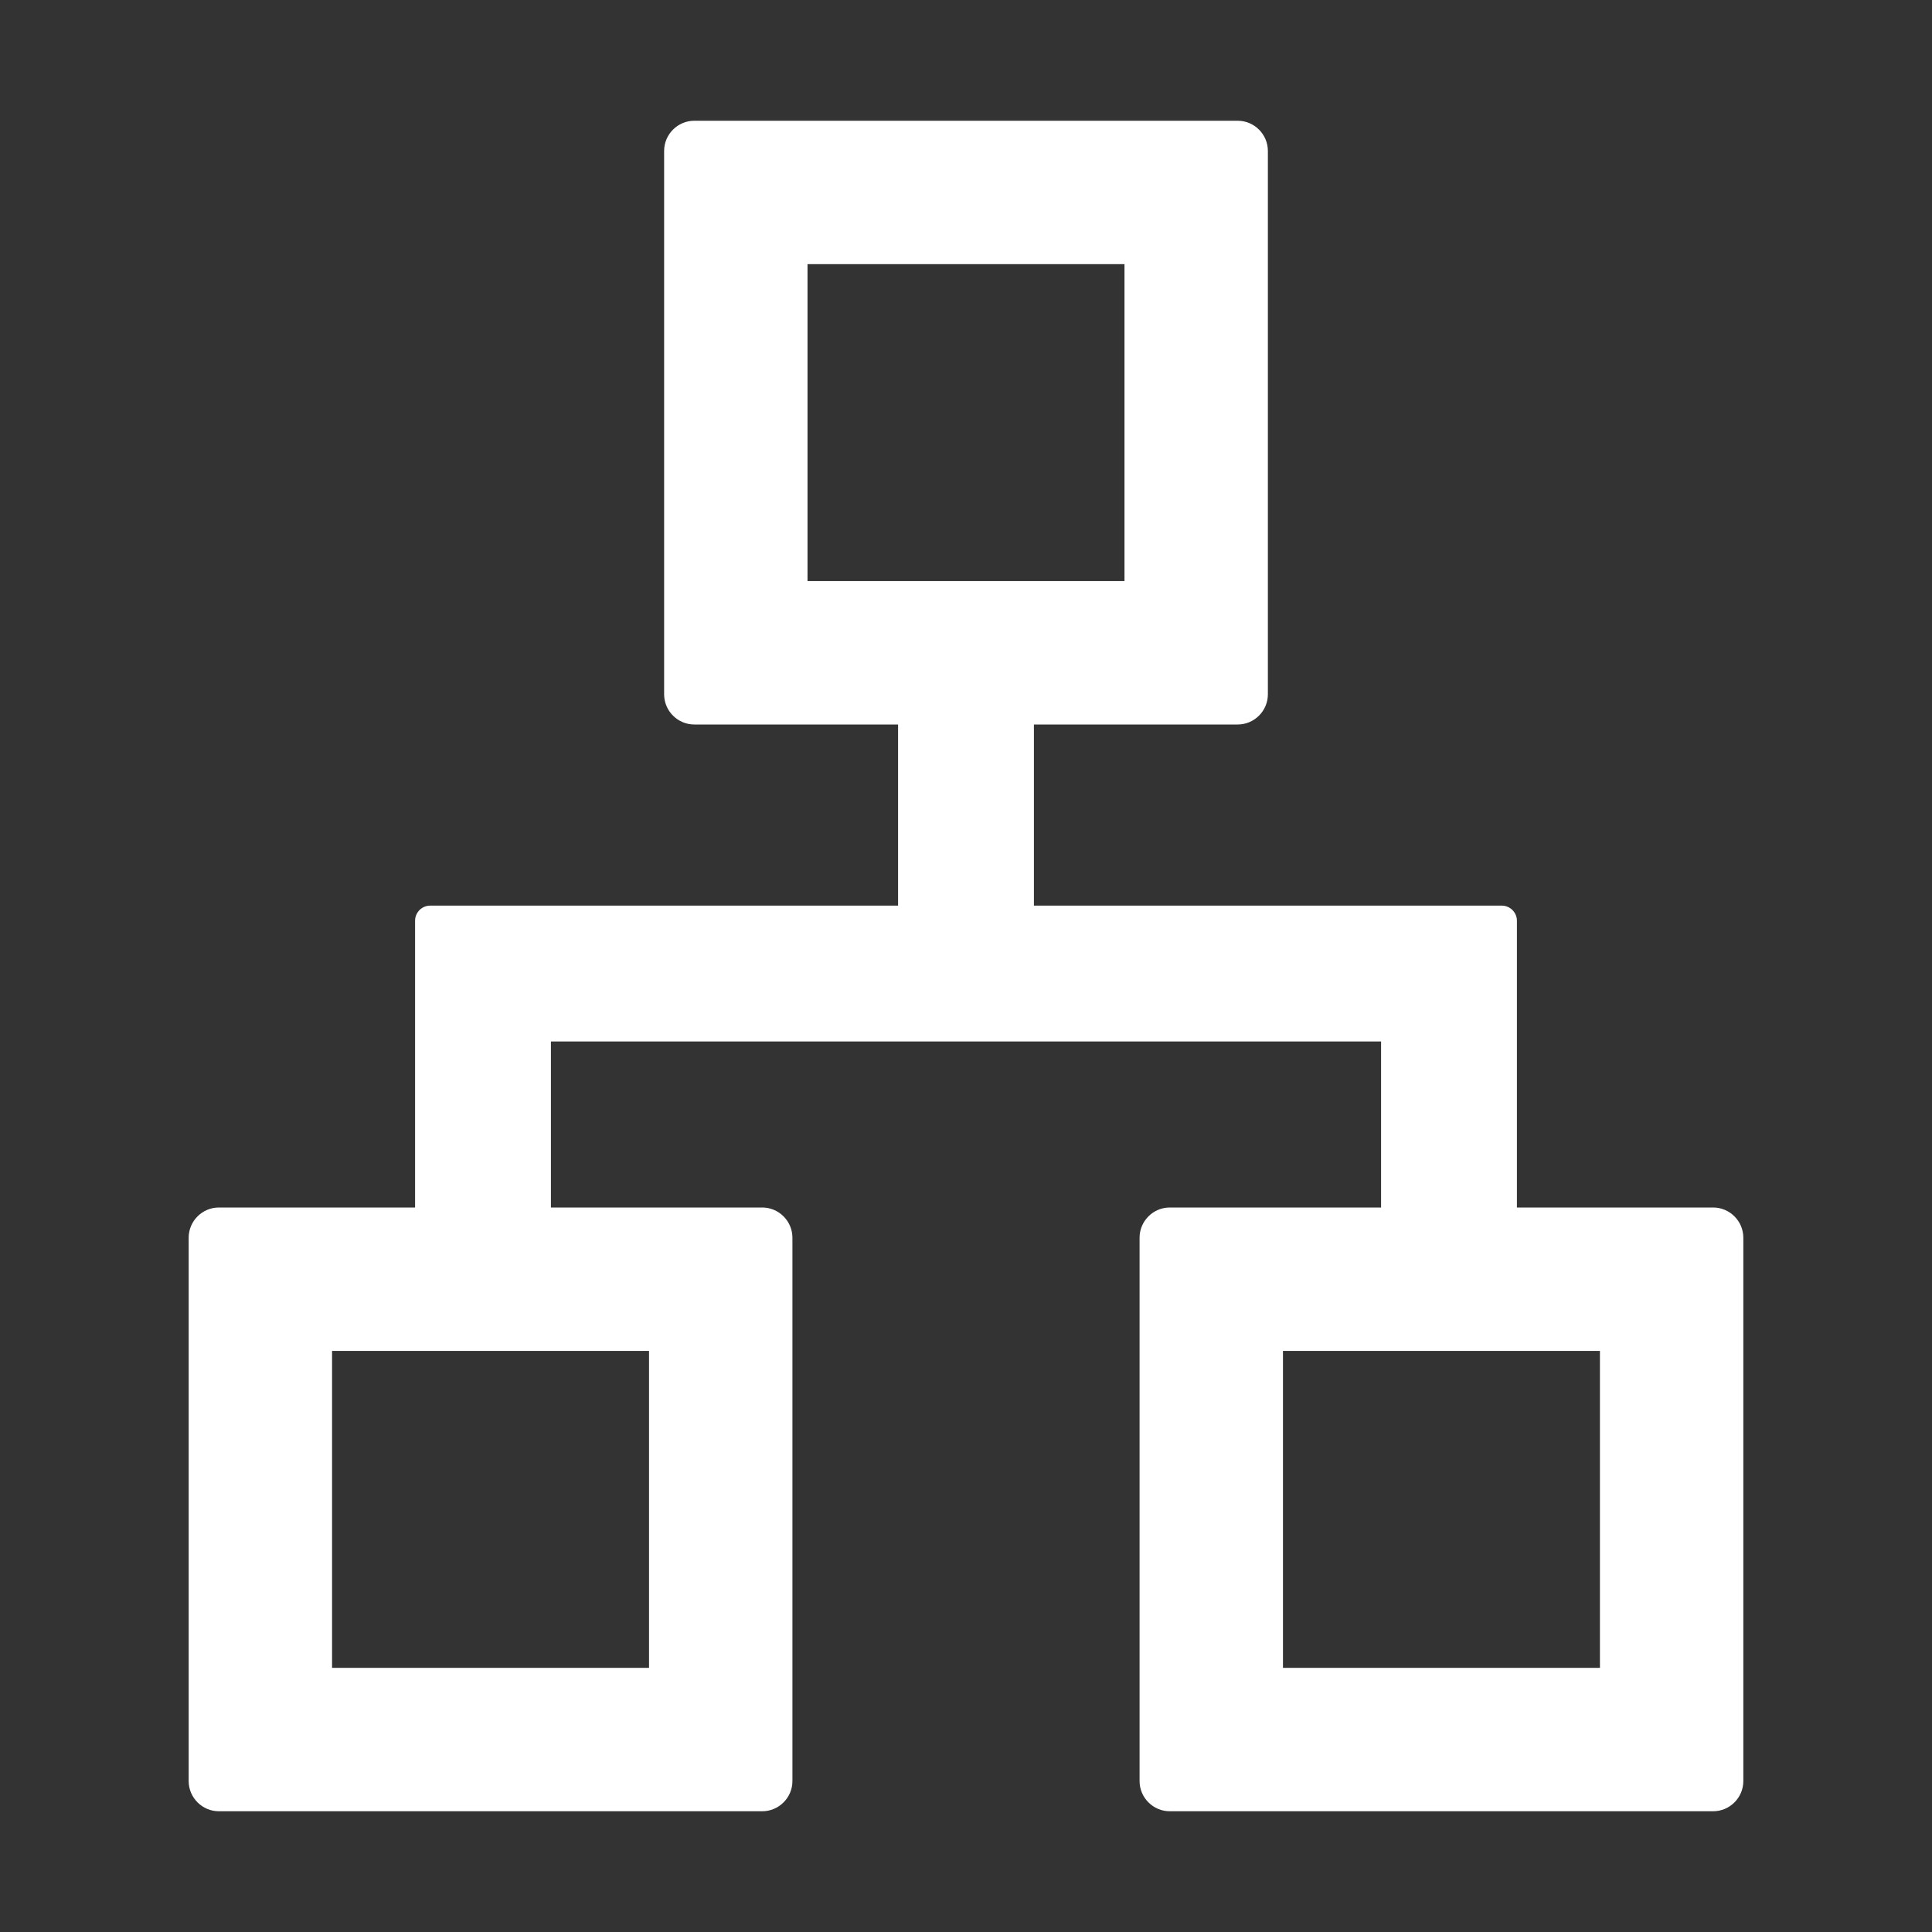 <?xml version="1.0" encoding="UTF-8"?> <svg xmlns="http://www.w3.org/2000/svg" width="32" height="32" viewBox="0 0 32 32" fill="none"><rect x="0" y="0" width="32" height="32" fill="#333333" stroke="none"/> <path d="M28.375 20H25.125V15.25C25.125 15.113 25.012 15 24.875 15H17.125V12H20.5C20.775 12 21 11.775 21 11.5V2.5C21 2.225 20.775 2 20.5 2H11.5C11.225 2 11 2.225 11 2.5V11.5C11 11.775 11.225 12 11.5 12H14.875V15H7.125C6.987 15 6.875 15.113 6.875 15.25V20H3.625C3.35 20 3.125 20.225 3.125 20.5V29.5C3.125 29.775 3.35 30 3.625 30H12.625C12.9 30 13.125 29.775 13.125 29.5V20.5C13.125 20.225 12.9 20 12.625 20H9.125V17.25H22.875V20H19.375C19.1 20 18.875 20.225 18.875 20.5V29.5C18.875 29.775 19.1 30 19.375 30H28.375C28.65 30 28.875 29.775 28.875 29.5V20.5C28.875 20.225 28.65 20 28.375 20ZM10.75 22.375V27.625H5.5V22.375H10.75ZM13.375 9.625V4.375H18.625V9.625H13.375ZM26.5 27.625H21.25V22.375H26.5V27.625Z" fill="white"></path> </svg> 